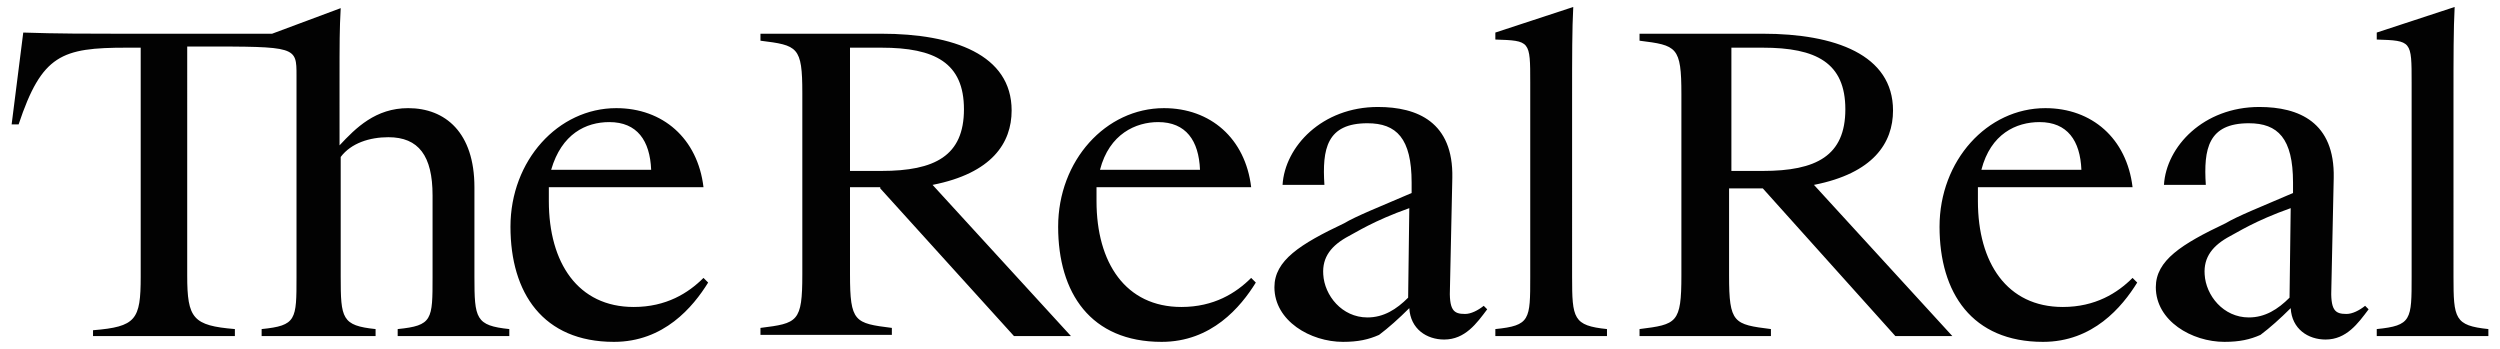 <?xml version="1.0" encoding="utf-8"?>
<!-- Generator: Adobe Illustrator 23.0.3, SVG Export Plug-In . SVG Version: 6.00 Build 0)  -->
<svg version="1.1" id="Layer_1" xmlns="http://www.w3.org/2000/svg" xmlns:xlink="http://www.w3.org/1999/xlink" x="0px" y="0px"
	 viewBox="0 0 215 30" style="enable-background:new 0 0 215 30;" xml:space="preserve">
<style type="text/css">
	.st0{display:none;fill:#231F20;}
	.st1{fill:#020202;}
</style>
<path class="st0" d="M200.9,7.3v16.1c0,3.6,0,4-2.8,4.4v0.6h9v-0.6c-2.7-0.3-2.8-0.8-2.8-4.4V8.8c0-3.6,0-5.7,0.1-7.6l-6.3,2.1v0.6
	C200.9,3.9,200.9,3.9,200.9,7.3 M191.1,25.2c-0.9,1-2,1.7-3.3,1.7c-2.1,0-3.5-1.9-3.6-3.6c-0.1-1.5,0.7-2.3,2.1-3.2
	c0.6-0.3,2-1.2,4.9-2.2L191.1,25.2L191.1,25.2z M191.2,26.2c0.1,1.7,1.4,2.6,2.8,2.6c1.7,0,2.6-1.3,3.5-2.5l-0.3-0.3
	c-0.5,0.4-1,0.7-1.5,0.7c-0.9,0-1.3-0.3-1.2-2.2l0.2-9c0.1-4.6-2.8-5.9-6-5.9c-4.5,0-7.5,3.3-7.7,6.5h3.4c-0.2-3,0.2-5.2,3.5-5.2
	c2.3,0,3.6,1.2,3.6,4.9v0.8c-2.6,1.1-4.5,2-5.4,2.4c-3.6,1.7-5.6,3.1-5.6,5.3c0,2.7,2.9,4.6,5.5,4.6c1.2,0,2.1-0.2,2.9-0.7
	C189.5,27.7,190.4,26.9,191.2,26.2 M170.9,10.7c2.2,0,3.3,1.6,3.4,3.9h-8C167.1,11.6,169.1,10.7,170.9,10.7 M178.5,23.5
	c-1.2,1.2-3,2.3-5.6,2.3c-4.5,0-6.8-3.7-6.8-8.7V16h12.4c-0.5-4-3.4-6.5-7-6.5c-4.7,0-8.5,4.3-8.5,9.8s2.6,9.6,8.3,9.6
	c4,0,6.4-2.9,7.6-5C178.9,23.9,178.5,23.5,178.5,23.5z M146.1,4.5h2.5c4.3,0,6.6,1.2,6.6,5.1s-2.3,5.2-6.6,5.2h-2.5
	C146.1,14.8,146.1,4.5,146.1,4.5z M148.6,16.1l10.8,12.3h4.6l-11.1-12.6c4.8-0.9,6.4-3.5,6.4-6.1c0-4.6-4.7-6.4-10.6-6.4h-10v0.6
	c3,0.4,3.4,0.5,3.4,4.4v15c0,3.9-0.4,4-3.4,4.4v0.6h10.8v-0.6c-3-0.4-3.4-0.5-3.4-4.4v-7.2C146.1,16.1,148.6,16.1,148.6,16.1z
	 M129.9,7.3v16.1c0,3.6,0,4-2.8,4.4v0.6h9v-0.6c-2.7-0.3-2.8-0.8-2.8-4.4V8.8c0-3.6,0-5.7,0.1-7.6l-6.3,2.1v0.6
	C129.9,3.9,129.9,3.9,129.9,7.3 M120.1,25.2c-0.9,1-2,1.7-3.3,1.7c-2.1,0-3.5-1.9-3.6-3.6c-0.1-1.5,0.7-2.3,2.1-3.2
	c0.6-0.3,2-1.2,4.9-2.2L120.1,25.2z M120.2,26.2c0.1,1.7,1.4,2.6,2.8,2.6c1.7,0,2.6-1.3,3.5-2.5l-0.3-0.3c-0.5,0.4-1,0.7-1.5,0.7
	c-0.9,0-1.3-0.3-1.2-2.2l0.2-9c0.1-4.6-2.8-5.9-6-5.9c-4.5,0-7.5,3.3-7.7,6.5h3.4c-0.2-3,0.2-5.2,3.5-5.2c2.3,0,3.6,1.2,3.6,4.9v0.8
	c-2.6,1.1-4.5,2-5.4,2.4c-3.6,1.7-5.6,3.1-5.6,5.3c0,2.7,2.9,4.6,5.5,4.6c1.2,0,2.1-0.2,2.9-0.7C118.5,27.7,119.4,26.9,120.2,26.2
	 M99.9,10.7c2.2,0,3.3,1.6,3.4,3.9h-8C96,11.6,98.1,10.7,99.9,10.7 M107.5,23.5c-1.2,1.2-3,2.3-5.6,2.3c-4.5,0-6.8-3.7-6.8-8.7V16
	h12.4c-0.5-4-3.4-6.5-7-6.5c-4.7,0-8.5,4.3-8.5,9.8s2.6,9.6,8.3,9.6c4,0,6.4-2.9,7.6-5C107.9,23.9,107.5,23.5,107.5,23.5z M75.1,4.5
	h2.4c4.3,0,6.6,1.2,6.6,5.1s-2.3,5.2-6.6,5.2H75C75,14.8,75.1,4.5,75.1,4.5z M77.6,16.1l10.8,12.3H93L81.9,15.8
	c4.8-0.9,6.4-3.5,6.4-6.1c0-4.6-4.7-6.4-10.6-6.4h-10v0.6c3,0.4,3.4,0.5,3.4,4.4v15c0,3.9-0.4,4-3.4,4.4v0.6h10.8v-0.6
	c-3-0.4-3.4-0.5-3.4-4.4v-7.2C75.1,16.1,77.6,16.1,77.6,16.1z M55.7,10.7c2.2,0,3.3,1.6,3.4,3.9h-8C51.8,11.6,53.8,10.7,55.7,10.7
	 M63.2,23.5c-1.2,1.2-3,2.3-5.6,2.3c-4.5,0-6.8-3.7-6.8-8.7V16h12.4c-0.5-4-3.4-6.5-7-6.5c-4.7,0-8.5,4.3-8.5,9.8s2.6,9.6,8.3,9.6
	c4,0,6.4-2.9,7.6-5C63.6,23.9,63.2,23.5,63.2,23.5z M27.9,28.4h9v-0.6c-2.7-0.3-2.8-0.8-2.8-4.4v-9.9c0.8-1.1,2.4-1.6,3.8-1.6
	c2.4,0,3.6,1.6,3.6,4.8v6.7c0,3.6,0,4-2.8,4.4v0.6h9v-0.6c-2.7-0.3-2.8-0.8-2.8-4.4V16c0-4.6-2.3-6.6-5.3-6.6
	c-2.6,0-4.3,1.6-5.5,3.1V7.4c0-3.6,0-4.5,0.1-6.3l-5.5,2.1H16.2c-2.1,0-5.1,0-7.6-0.1l-1,7.6h0.7C10.2,5,11.8,4.3,17,4.3h1.1v19
	c0,3.6-0.4,4.1-3.8,4.4v0.7h11.4v-0.7c-3.4-0.3-3.8-0.8-3.8-4.4v-19H23c7.7,0,7.7,0,7.7,2.4v16.7c0,3.6,0,4-2.8,4.4
	C27.9,27.8,27.9,28.4,27.9,28.4z"/>
<path class="st1" d="M207.4,7.1v16.7c0,3.7,0,4.2-3,4.5v0.6h9.6v-0.6c-2.9-0.3-3-0.9-3-4.5V8.5c0-3.7,0-6,0.1-7.9l-6.7,2.2v0.6
	C207.4,3.5,207.4,3.5,207.4,7.1 M196.9,25.6c-1,1-2.1,1.7-3.5,1.7c-2.2,0-3.7-1.9-3.8-3.7c-0.1-1.5,0.7-2.5,2.2-3.3
	c0.6-0.3,2.1-1.3,5.2-2.4L196.9,25.6L196.9,25.6z M197,26.5c0.1,1.8,1.5,2.7,3,2.7c1.8,0,2.8-1.4,3.7-2.6l-0.3-0.3
	c-0.5,0.4-1.1,0.7-1.6,0.7c-1,0-1.4-0.3-1.3-2.4l0.2-9.3c0.1-4.8-3-6.1-6.4-6.1c-4.8,0-8,3.4-8.2,6.7h3.6c-0.2-3.1,0.2-5.3,3.7-5.3
	c2.5,0,3.8,1.3,3.8,5.1v0.9c-2.8,1.2-4.8,2-5.8,2.6c-3.8,1.8-6,3.2-6,5.5c0,2.9,3.1,4.7,5.9,4.7c1.3,0,2.2-0.2,3.1-0.6
	C195.2,28.2,196.1,27.4,197,26.5 M175.4,10.5c2.4,0,3.5,1.6,3.6,4.1h-8.6C171.2,11.5,173.4,10.5,175.4,10.5 M183.4,23.9
	c-1.3,1.3-3.2,2.5-6,2.5c-4.8,0-7.3-3.8-7.3-9.1v-1.2h13.3c-0.5-4.2-3.5-6.8-7.5-6.8c-5,0-9.1,4.5-9.1,10.2s2.8,9.9,8.9,9.9
	c4.3,0,6.8-3,8.1-5.1L183.4,23.9z M148.9,4.1h2.7c4.6,0,7.1,1.3,7.1,5.3s-2.5,5.3-7.1,5.3h-2.7V4.1z M151.6,16.2L163,28.9h4.9
	l-11.9-13c5.1-1,6.8-3.6,6.8-6.4c0-4.8-5-6.6-11.2-6.6h-10.6v0.6c3.2,0.4,3.6,0.5,3.6,4.6v15.6c0,4.1-0.4,4.2-3.6,4.6v0.6h11.3v-0.6
	c-3.2-0.4-3.6-0.5-3.6-4.6v-7.5H151.6L151.6,16.2z M131.6,7.1v16.7c0,3.7,0,4.2-3,4.5v0.6h9.6v-0.6c-2.9-0.3-3-0.9-3-4.5V8.5
	c0-3.7,0-6,0.1-7.9l-6.7,2.2v0.6C131.6,3.5,131.6,3.5,131.6,7.1 M121.1,25.6c-1,1-2.1,1.7-3.5,1.7c-2.2,0-3.7-1.9-3.8-3.7
	c-0.1-1.5,0.7-2.5,2.2-3.3c0.6-0.3,2.1-1.3,5.2-2.4C121.2,17.9,121.1,25.6,121.1,25.6z M121.2,26.5c0.1,1.8,1.5,2.7,3,2.7
	c1.8,0,2.8-1.4,3.7-2.6l-0.3-0.3c-0.5,0.4-1.1,0.7-1.6,0.7c-1,0-1.4-0.3-1.3-2.4l0.2-9.3c0.1-4.8-3-6.1-6.4-6.1
	c-4.8,0-8,3.4-8.2,6.7h3.6c-0.2-3.1,0.2-5.3,3.7-5.3c2.5,0,3.8,1.3,3.8,5.1v0.9c-2.8,1.2-4.8,2-5.8,2.6c-3.8,1.8-6,3.2-6,5.5
	c0,2.9,3.1,4.7,5.9,4.7c1.3,0,2.2-0.2,3.1-0.6C119.4,28.2,120.3,27.4,121.2,26.5 M99.6,10.5c2.4,0,3.5,1.6,3.6,4.1h-8.6
	C95.4,11.5,97.7,10.5,99.6,10.5 M107.6,23.9c-1.3,1.3-3.2,2.5-6,2.5c-4.8,0-7.3-3.8-7.3-9.1v-1.2h13.3c-0.5-4.2-3.5-6.8-7.5-6.8
	c-5,0-9.1,4.5-9.1,10.2s2.8,9.9,8.9,9.9c4.3,0,6.8-3,8.1-5.1L107.6,23.9z M73.1,4.1h2.7c4.6,0,7.1,1.3,7.1,5.3s-2.5,5.3-7.1,5.3
	h-2.7V4.1z M75.7,16.2l11.5,12.7h4.9l-11.9-13c5.1-1,6.8-3.6,6.8-6.4c0-4.8-5-6.6-11.2-6.6H65.4v0.6C68.6,3.9,69,4,69,8v15.6
	c0,4.1-0.4,4.2-3.6,4.6v0.6h11.3v-0.6c-3.2-0.4-3.6-0.5-3.6-4.6v-7.5H75.7z M52.4,10.5c2.4,0,3.5,1.6,3.6,4.1h-8.6
	C48.3,11.5,50.4,10.5,52.4,10.5 M60.5,23.9c-1.3,1.3-3.2,2.5-6,2.5c-4.8,0-7.3-3.8-7.3-9.1v-1.2h13.3c-0.5-4.2-3.5-6.8-7.5-6.8
	c-5,0-9.1,4.5-9.1,10.2s2.8,9.9,8.9,9.9c4.3,0,6.8-3,8.1-5.1L60.5,23.9z M22.7,28.9h9.6v-0.6c-2.9-0.3-3-0.9-3-4.5V13.5
	c0.9-1.2,2.5-1.7,4.1-1.7c2.6,0,3.8,1.6,3.8,5v7c0,3.7,0,4.2-3,4.5v0.6h9.6v-0.6c-2.9-0.3-3-0.9-3-4.5v-7.7c0-4.7-2.5-6.8-5.7-6.8
	c-2.8,0-4.5,1.7-5.9,3.2V7.2c0-3.7,0-4.6,0.1-6.5l-5.9,2.2h-5.3h-8c-2.2,0-5.3,0-8.1-0.1L1,10.7h0.6c2-6,3.7-6.6,9.3-6.6h1.2v19.7
	c0,3.7-0.4,4.3-4.1,4.6v0.5h12.2v-0.6c-3.6-0.3-4.1-0.9-4.1-4.6V4h1.2c8.2,0,8.2,0,8.2,2.5v17.3c0,3.7,0,4.2-3,4.5v0.6L22.7,28.9z"
	/>
</svg>
